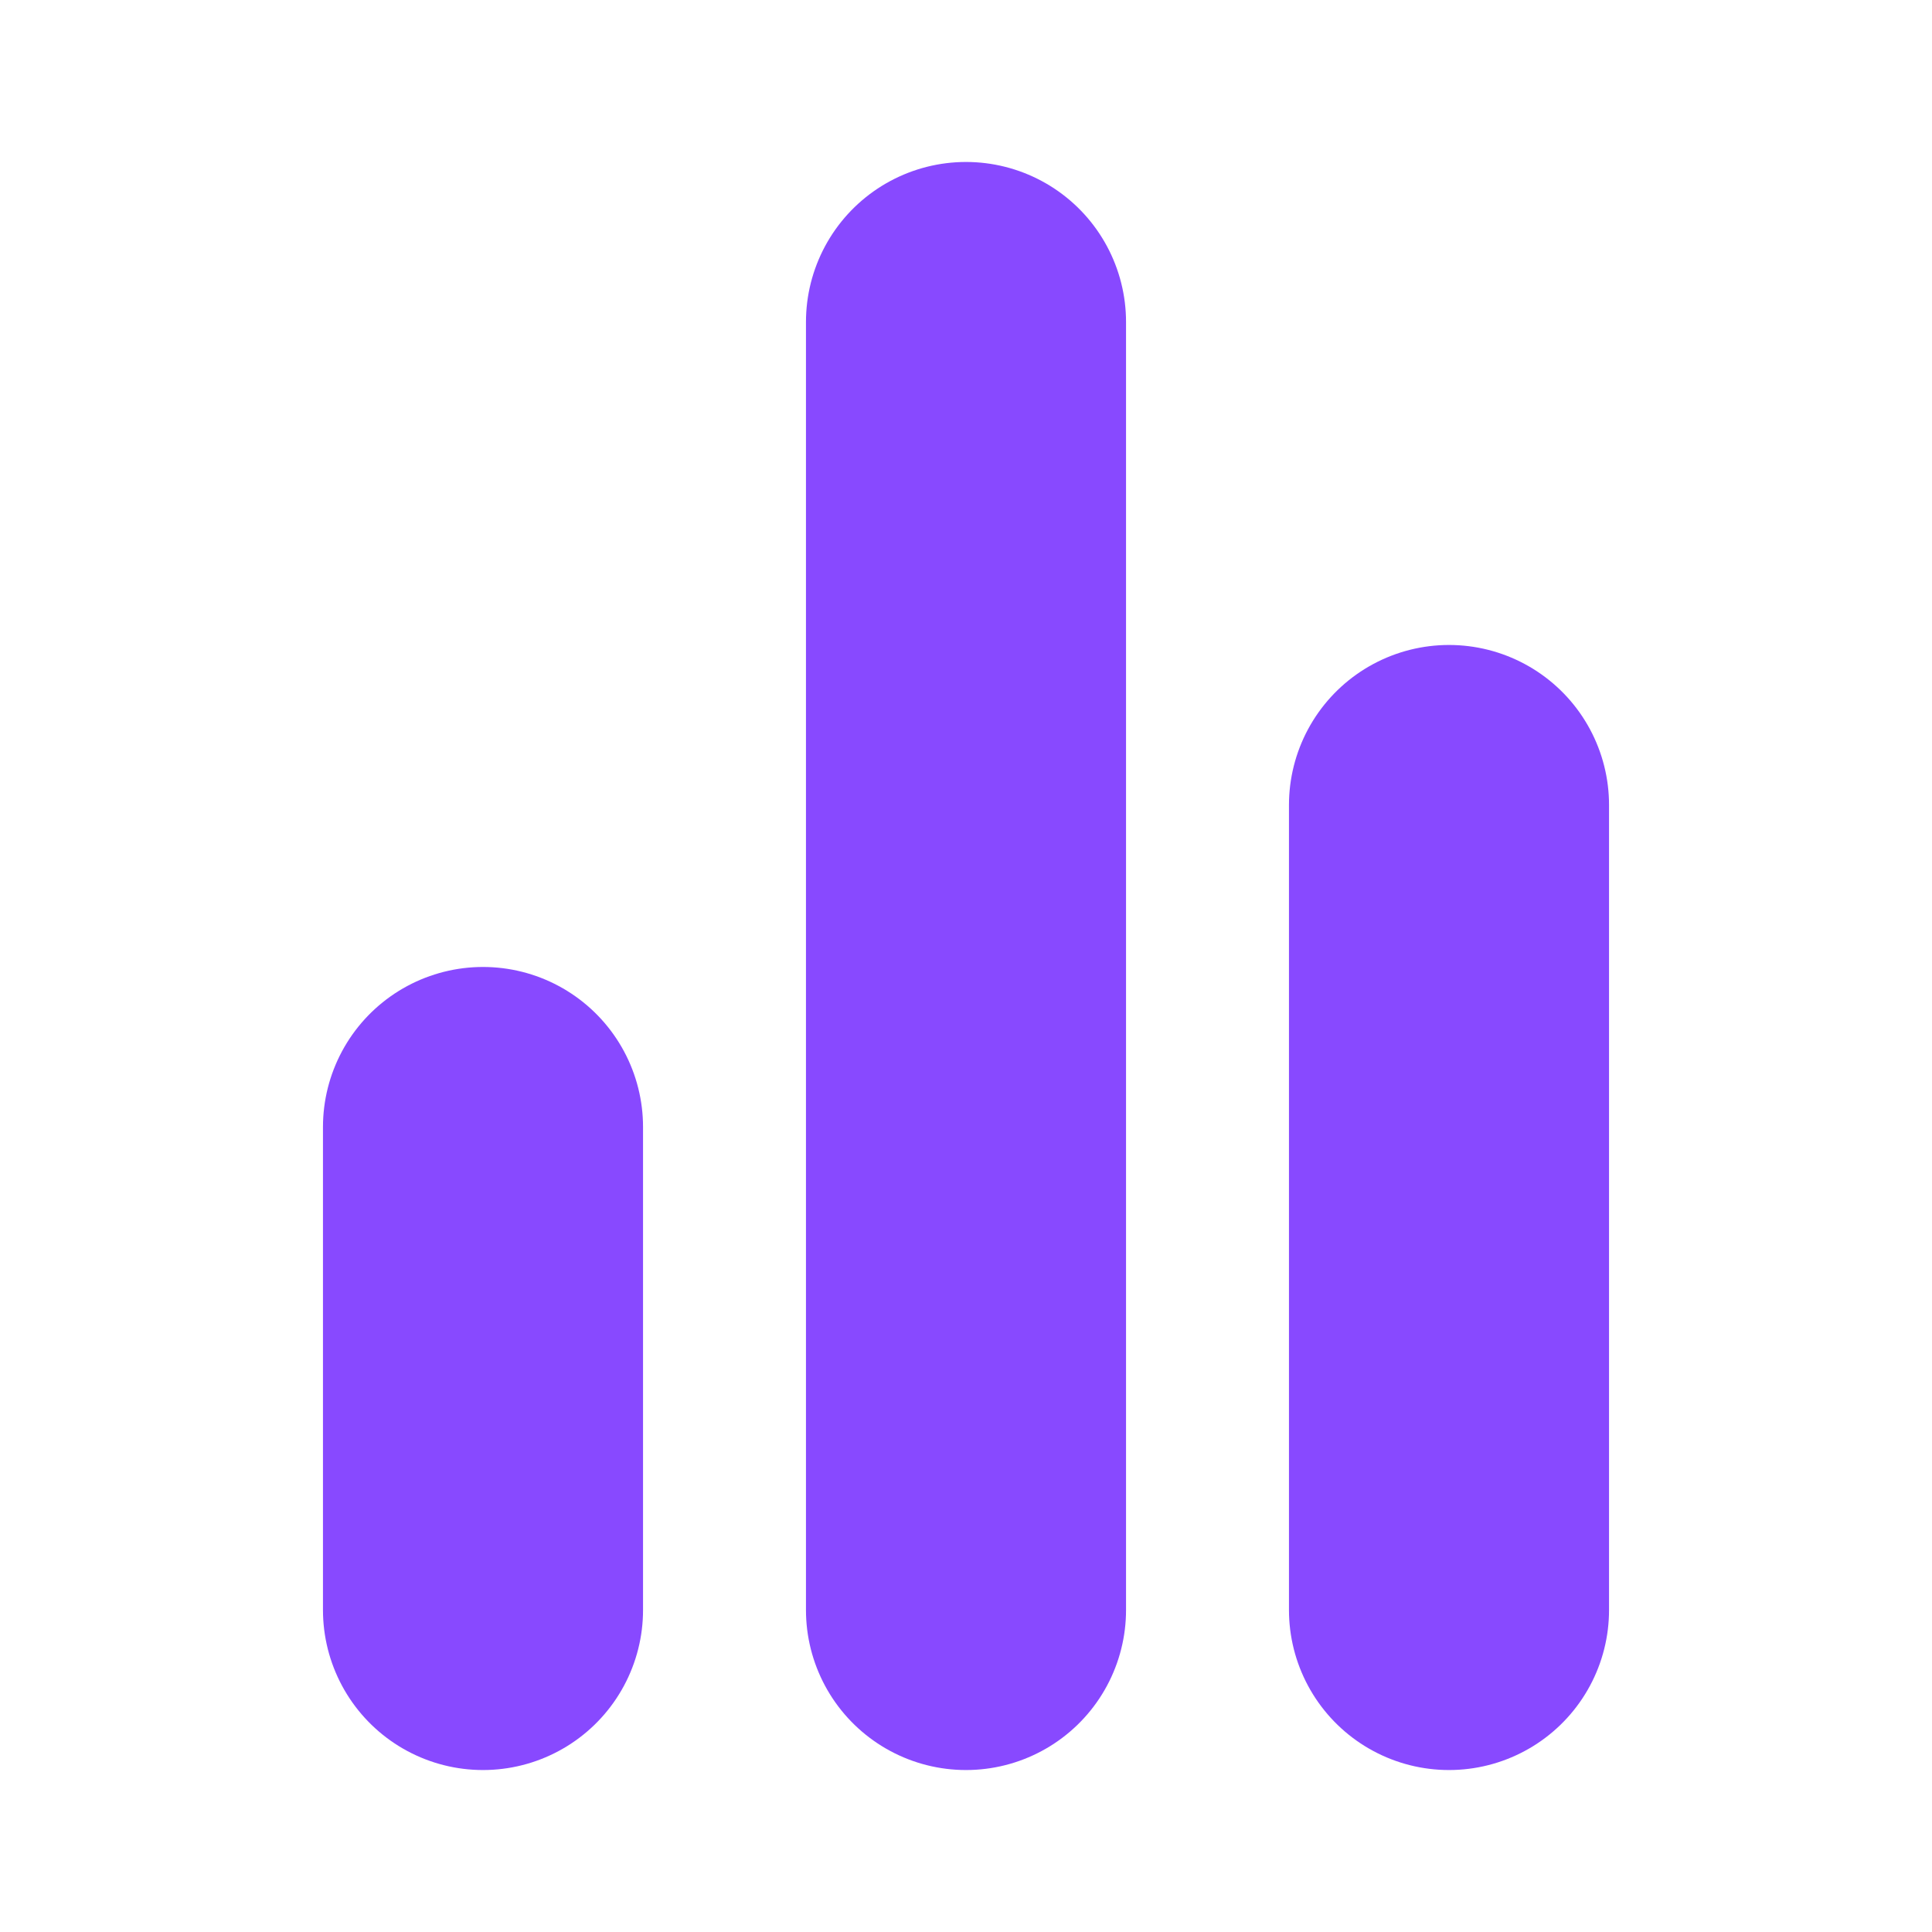 <svg xmlns="http://www.w3.org/2000/svg" width="24" height="24" viewBox="0 0 24 24" fill="none"><path d="M18 20V10" stroke="#8849FF" stroke-width="3.976" stroke-linecap="round" stroke-linejoin="round"></path><path d="M12 20V4" stroke="#8849FF" stroke-width="3.976" stroke-linecap="round" stroke-linejoin="round"></path><path d="M6 20V14" stroke="#8849FF" stroke-width="3.976" stroke-linecap="round" stroke-linejoin="round"></path></svg>